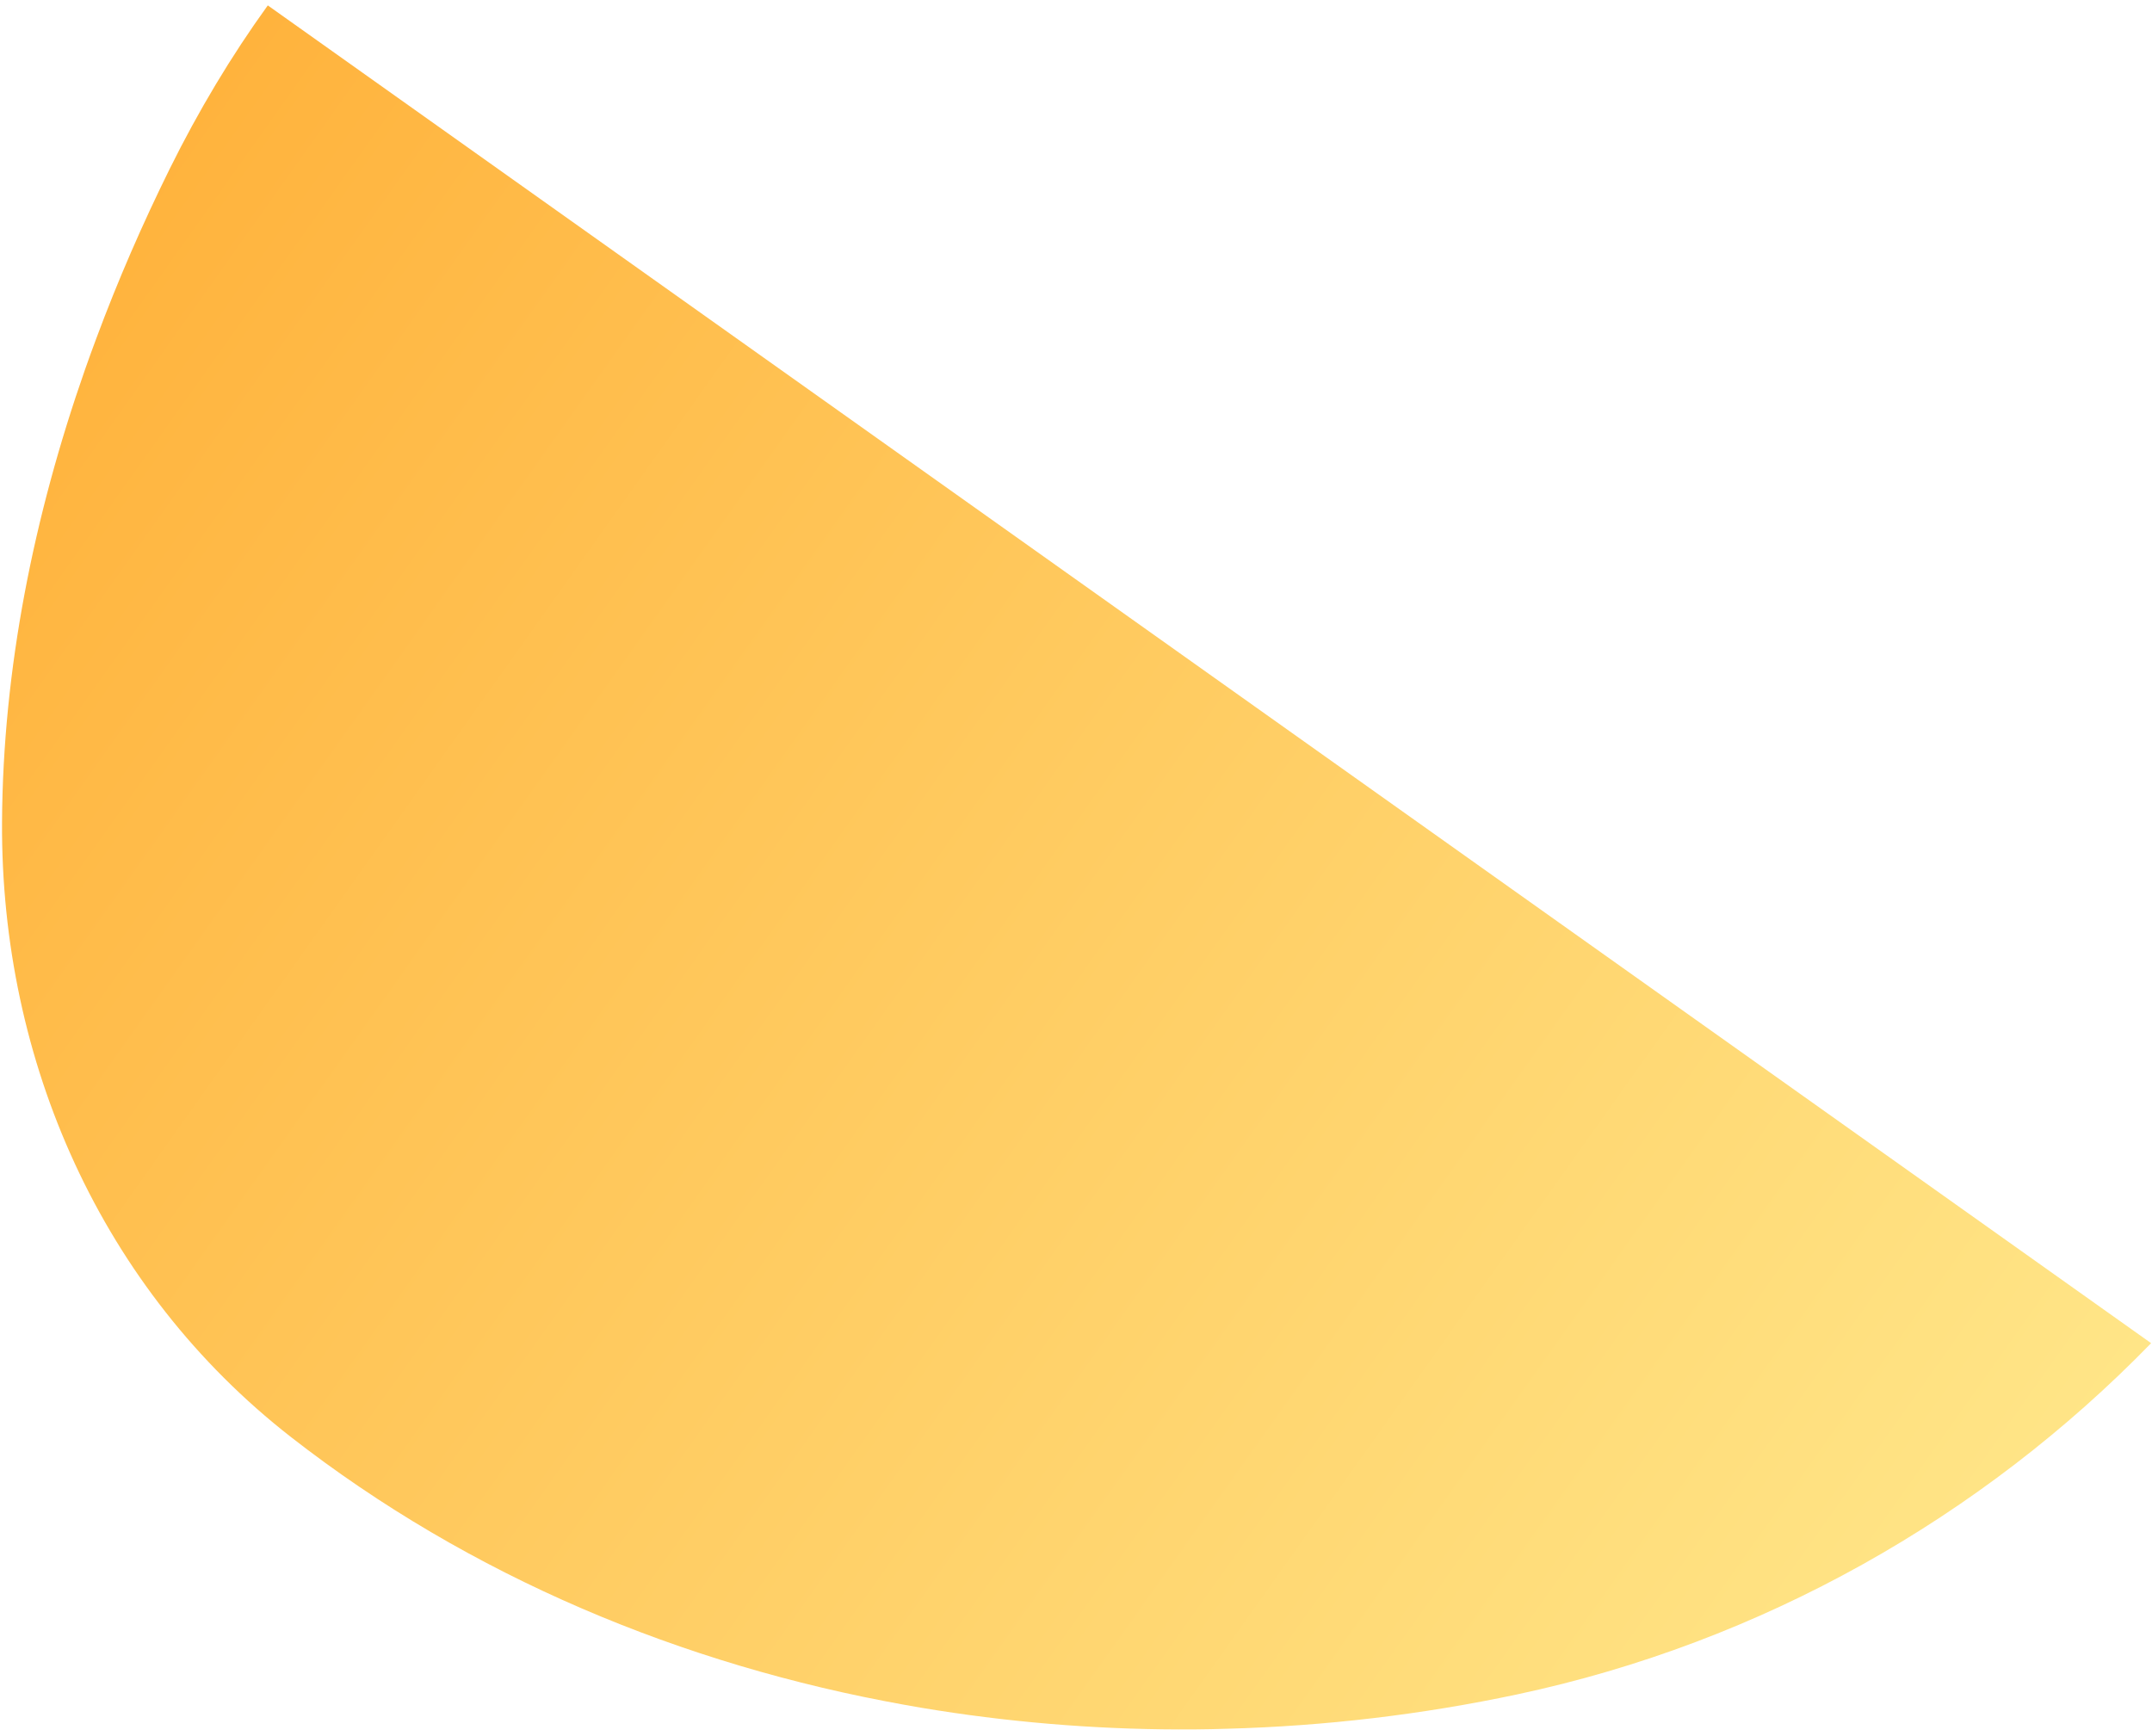 <svg width="295" height="238" viewBox="0 0 295 238" fill="none" xmlns="http://www.w3.org/2000/svg">
<path d="M36.71 0.74L294.879 184.15C271.667 208.024 241.473 225.175 207.98 232.302C194.952 235.068 181.627 236.649 168.25 237.01C166.761 237.057 165.256 237.092 163.768 237.101C151.949 237.188 140.116 236.317 128.467 234.486C126.964 234.26 125.485 233.998 123.997 233.731C93.57 228.278 64.436 216.17 39.886 197.019C13.899 176.755 0.097 145.485 0.279 112.72C0.393 91.693 4.65 70.701 11.633 50.725C12.147 49.262 12.671 47.806 13.218 46.353C16.164 38.424 19.547 30.674 23.26 23.159C27.199 15.198 31.684 7.704 36.71 0.74Z" fill="url(#paint0_linear_38_280)"/>
<defs>
<linearGradient id="paint0_linear_38_280" x1="249.026" y1="248.692" x2="-9.148" y2="65.278" gradientUnits="userSpaceOnUse">
<stop stop-color="#FFE587"/>
<stop offset="1" stop-color="#FFB33D"/>
</linearGradient>
</defs>
</svg>
